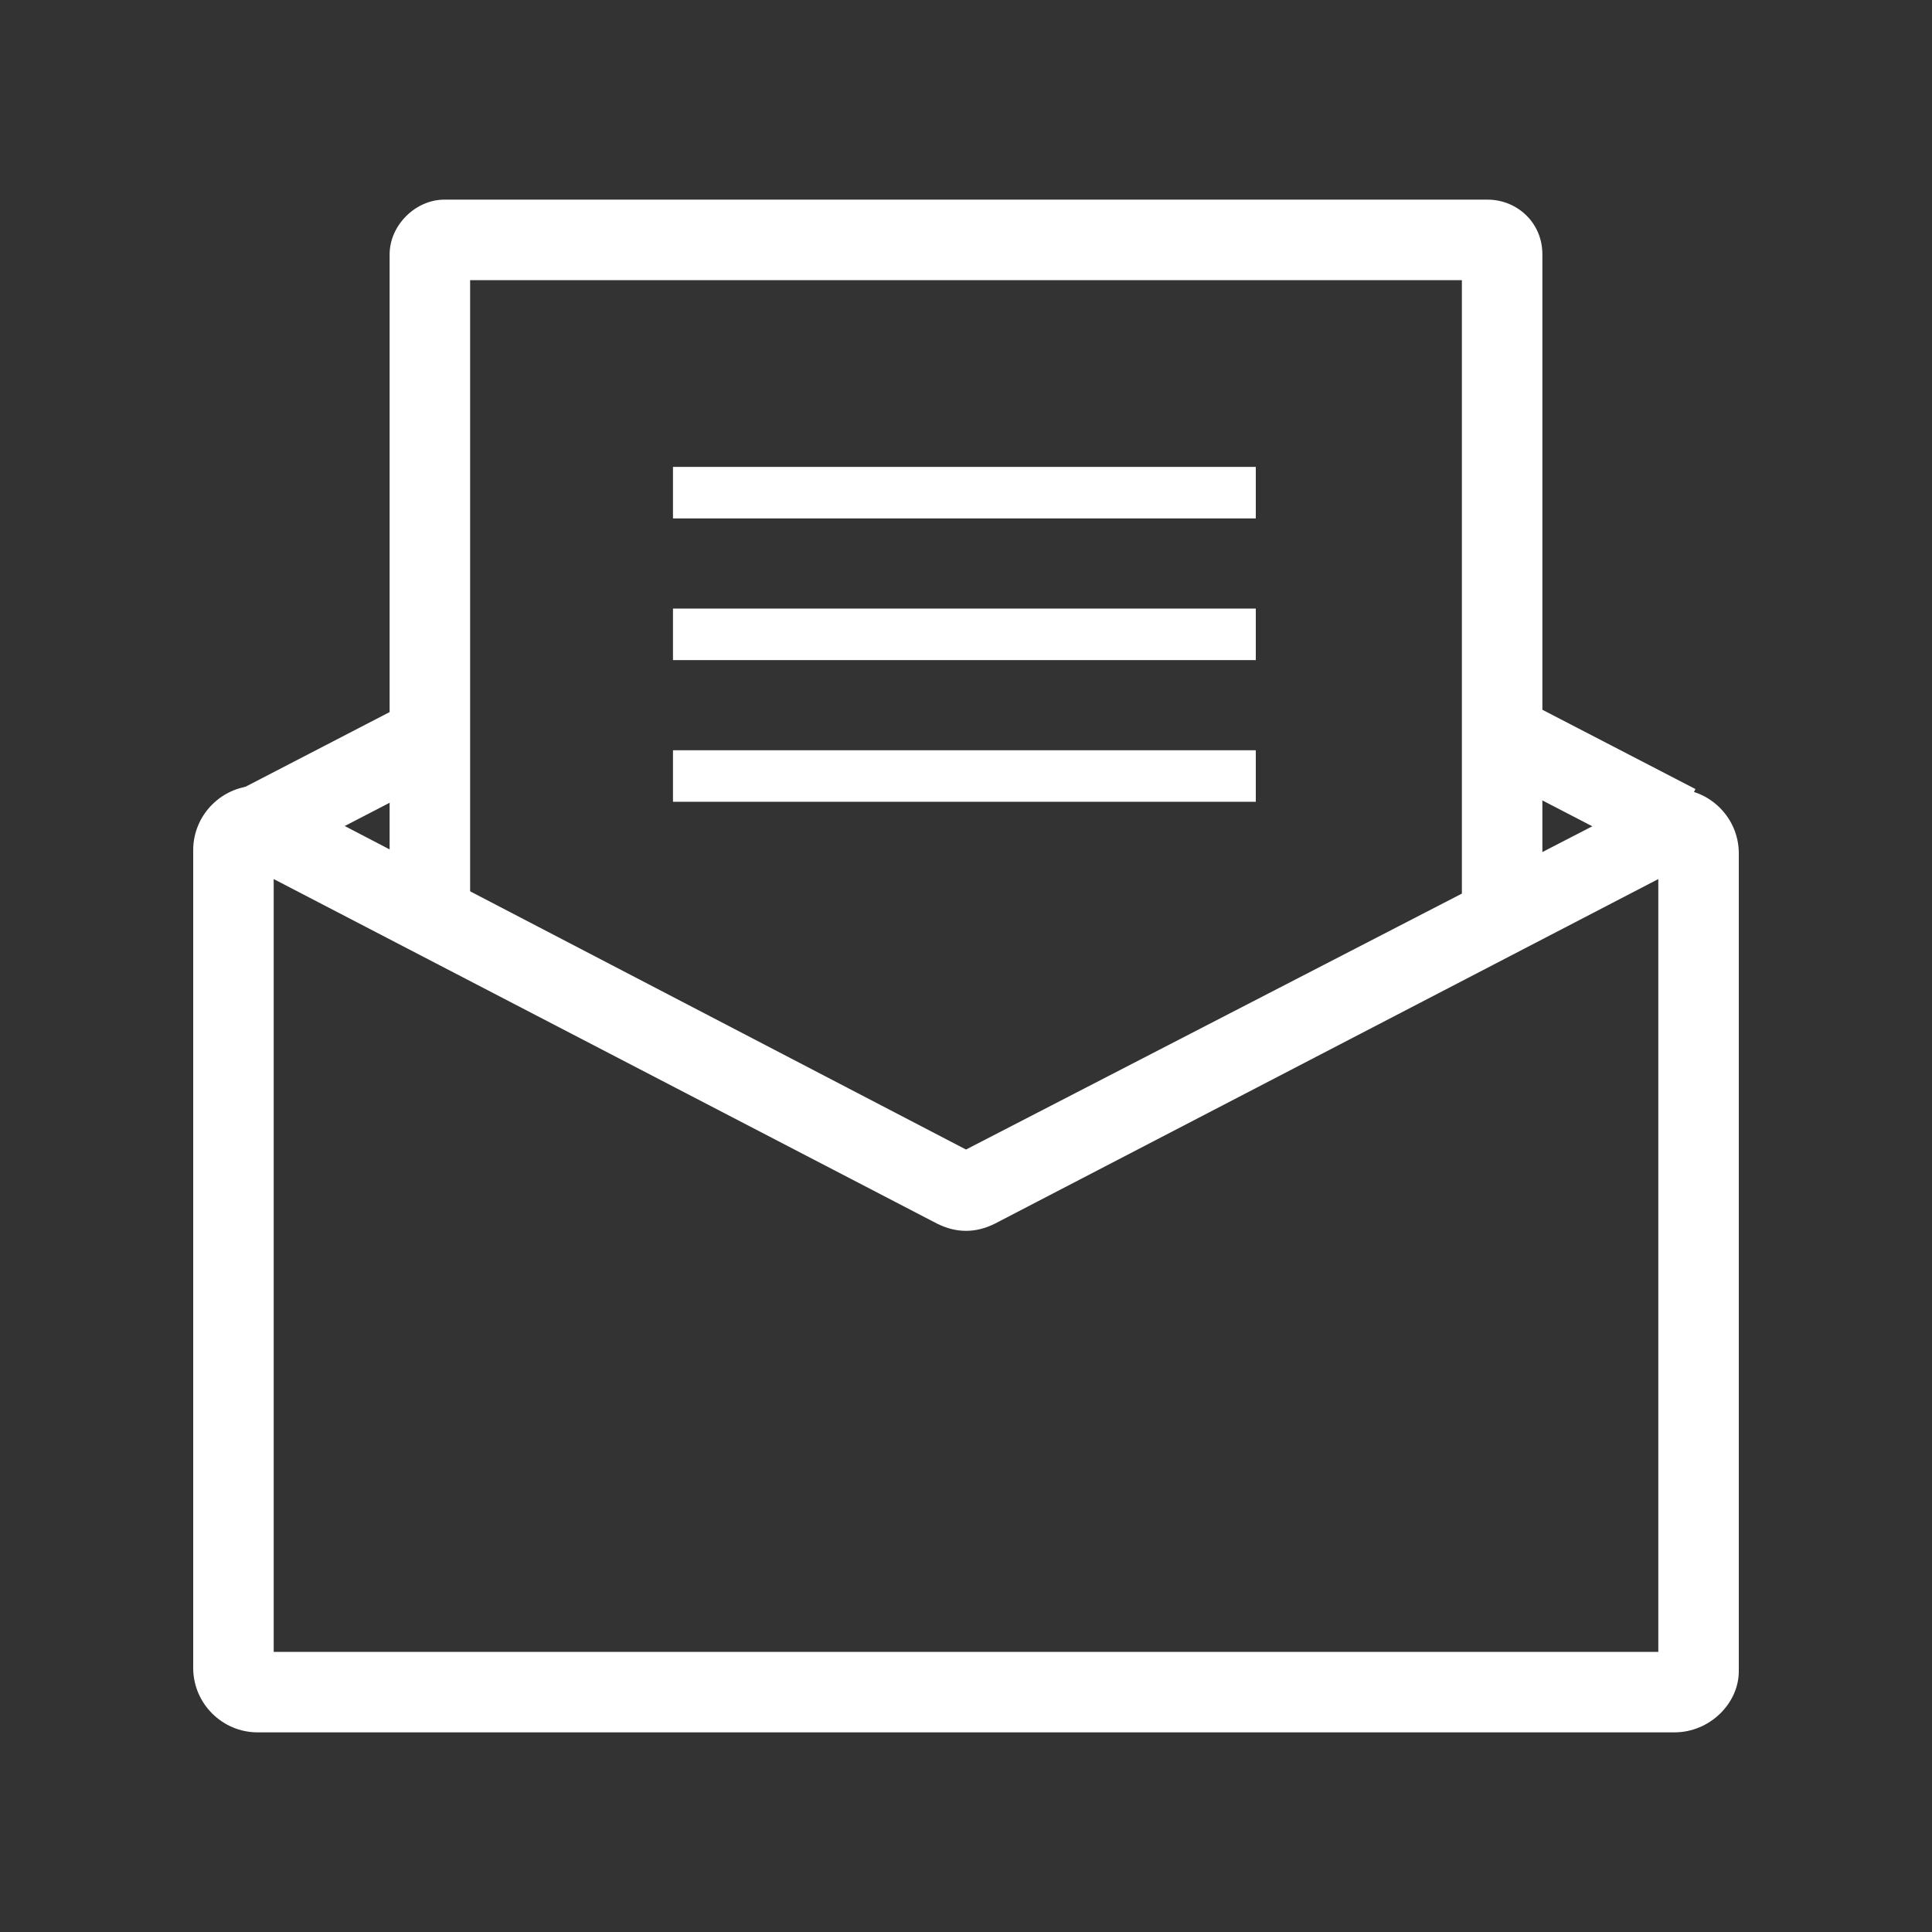 <?xml version="1.0" encoding="utf-8"?>
<!-- Generator: Adobe Illustrator 27.7.0, SVG Export Plug-In . SVG Version: 6.00 Build 0)  -->
<svg version="1.1" id="_뉴스레터_신청" xmlns="http://www.w3.org/2000/svg" xmlns:xlink="http://www.w3.org/1999/xlink"
	 x="0px" y="0px" viewBox="0 0 60 60" style="enable-background:new 0 0 60 60;" xml:space="preserve">
<rect x="0" y="0" width="60" height="60" fill="#333333" stroke="none"/>
<style type="text/css">
	.st0{fill:#FFFFFF;}
</style>
<g>
	<rect x="48.1" y="21.2" transform="matrix(0.46 -0.888 0.888 0.46 5.136 56.88)" class="st0" width="2.5" height="6.1"/>
	<rect x="7.6" y="23" transform="matrix(0.888 -0.46 0.46 0.888 -9.938 7.626)" class="st0" width="6.1" height="2.5"/>
	<path class="st0" d="M52,53.8H8c-1.1,0-2-0.9-2-2V26.4c0-1.1,0.9-2,2-2h0.3L30,35.7l21.7-11.2H52c1.1,0,2,0.9,2,2v25.4
		C54,52.9,53.1,53.8,52,53.8L52,53.8z M8.5,51.3h43v-24L30.9,38c-0.6,0.3-1.2,0.3-1.8,0L8.5,27.3L8.5,51.3L8.5,51.3z"/>
	<path class="st0" d="M47.9,28.5h-2.5V8.7H14.6v19.8h-2.5V7.9c0-0.9,0.8-1.7,1.7-1.7h32.4c0.9,0,1.7,0.7,1.7,1.7L47.9,28.5
		L47.9,28.5z"/>
	<rect x="20.9" y="18.9" class="st0" width="18.1" height="1.6"/>
	<rect x="20.9" y="14.5" class="st0" width="18.1" height="1.6"/>
	<rect x="20.9" y="23.3" class="st0" width="18.1" height="1.6"/>
</g>
</svg>
